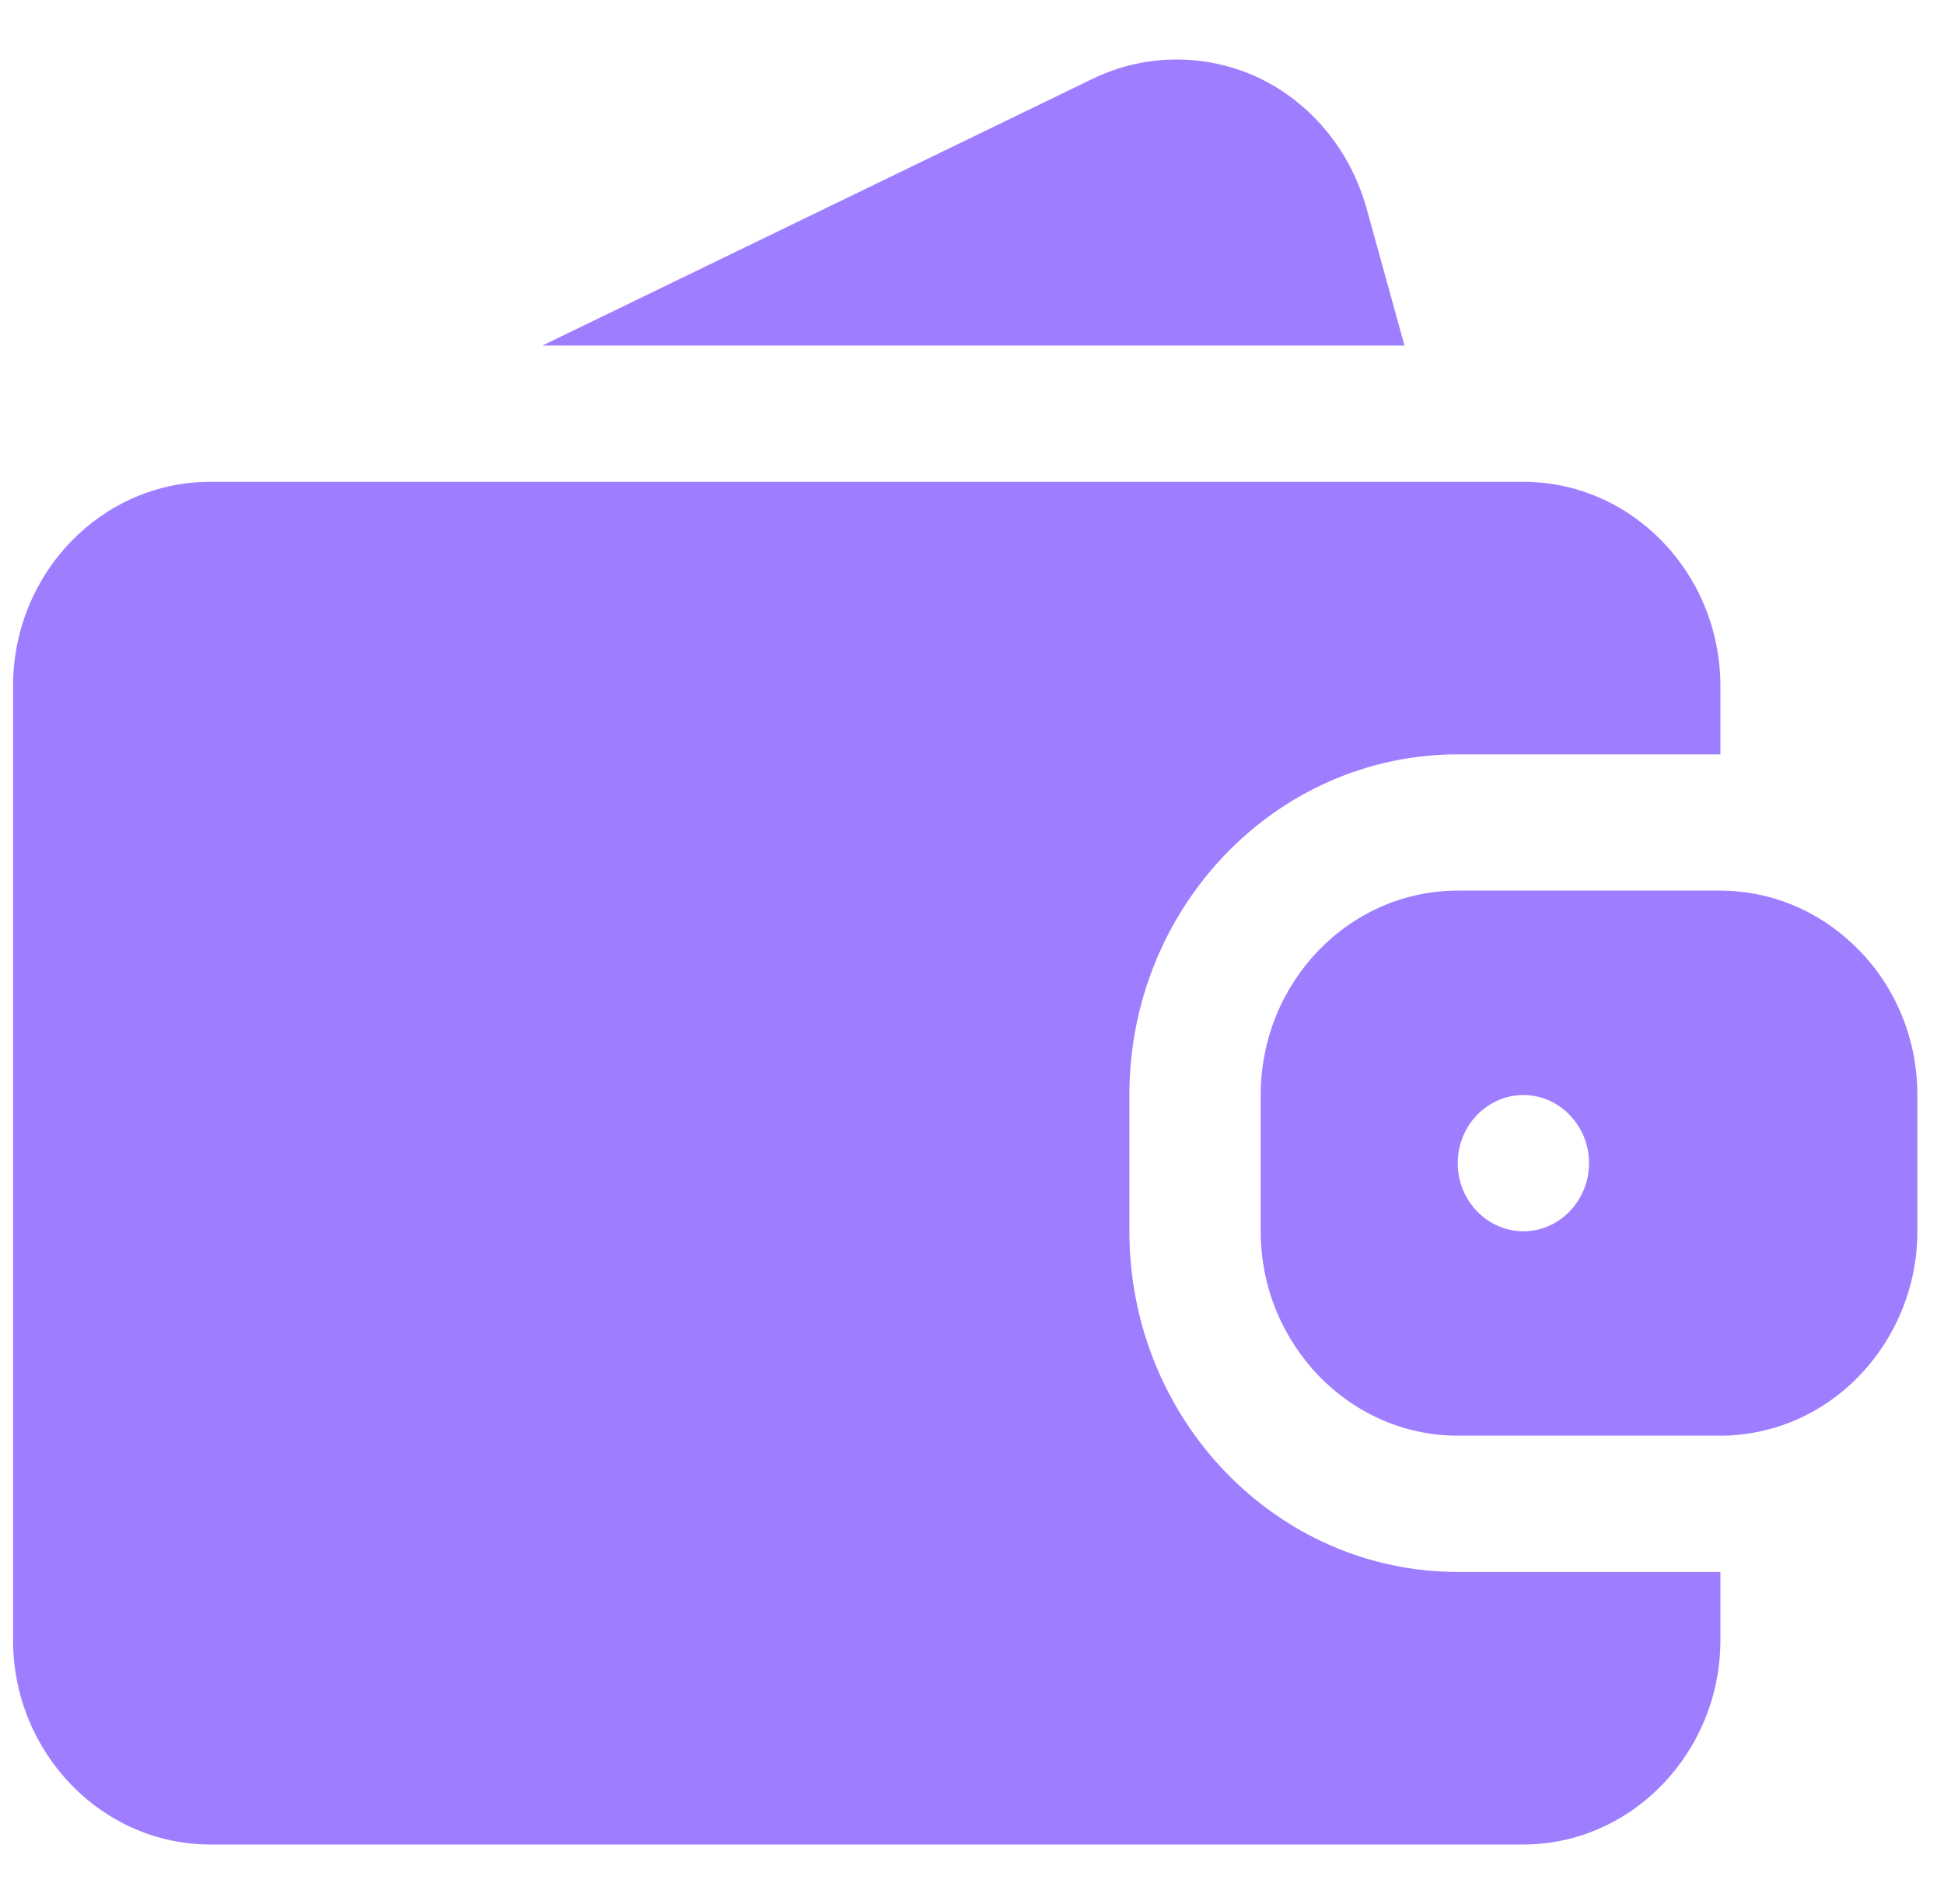 <svg width="49" height="48" viewBox="0 0 49 48" fill="none" xmlns="http://www.w3.org/2000/svg">
<g clip-path="url(#clip0_476_7396)">
<path d="M28.467 27.606V31.041C28.467 35.782 32.175 39.629 36.743 39.629H43.364V41.347C43.364 44.181 41.129 46.5 38.398 46.5H5.295C2.564 46.5 0.329 44.181 0.329 41.347V17.3C0.329 14.449 2.564 12.147 5.295 12.147H38.398C41.129 12.147 43.364 14.449 43.364 17.3V19.018H36.743C32.175 19.018 28.467 22.865 28.467 27.606ZM48.329 27.606V31.041C48.329 32.553 47.684 33.927 46.674 34.872C45.797 35.696 44.621 36.194 43.364 36.194H36.743C34.012 36.194 31.777 33.875 31.777 31.041V27.606C31.777 24.755 34.012 22.453 36.743 22.453H43.364C44.621 22.453 45.797 22.951 46.674 23.776C47.684 24.703 48.329 26.077 48.329 27.606ZM40.053 29.324C40.053 28.379 39.308 27.606 38.398 27.606C37.488 27.606 36.743 28.379 36.743 29.324C36.743 30.268 37.488 31.041 38.398 31.041C39.308 31.041 40.053 30.268 40.053 29.324ZM34.442 5.242C34.028 3.782 33.052 2.597 31.728 1.962C30.404 1.343 28.881 1.343 27.557 1.979L13.67 8.712H35.402L34.442 5.242Z" fill="#9E7EFF"/>
</g>
<defs>
<clipPath id="clip0_476_7396">
<rect width="48" height="48" fill="white" transform="translate(0.329)"/>
</clipPath>
</defs>
</svg>
